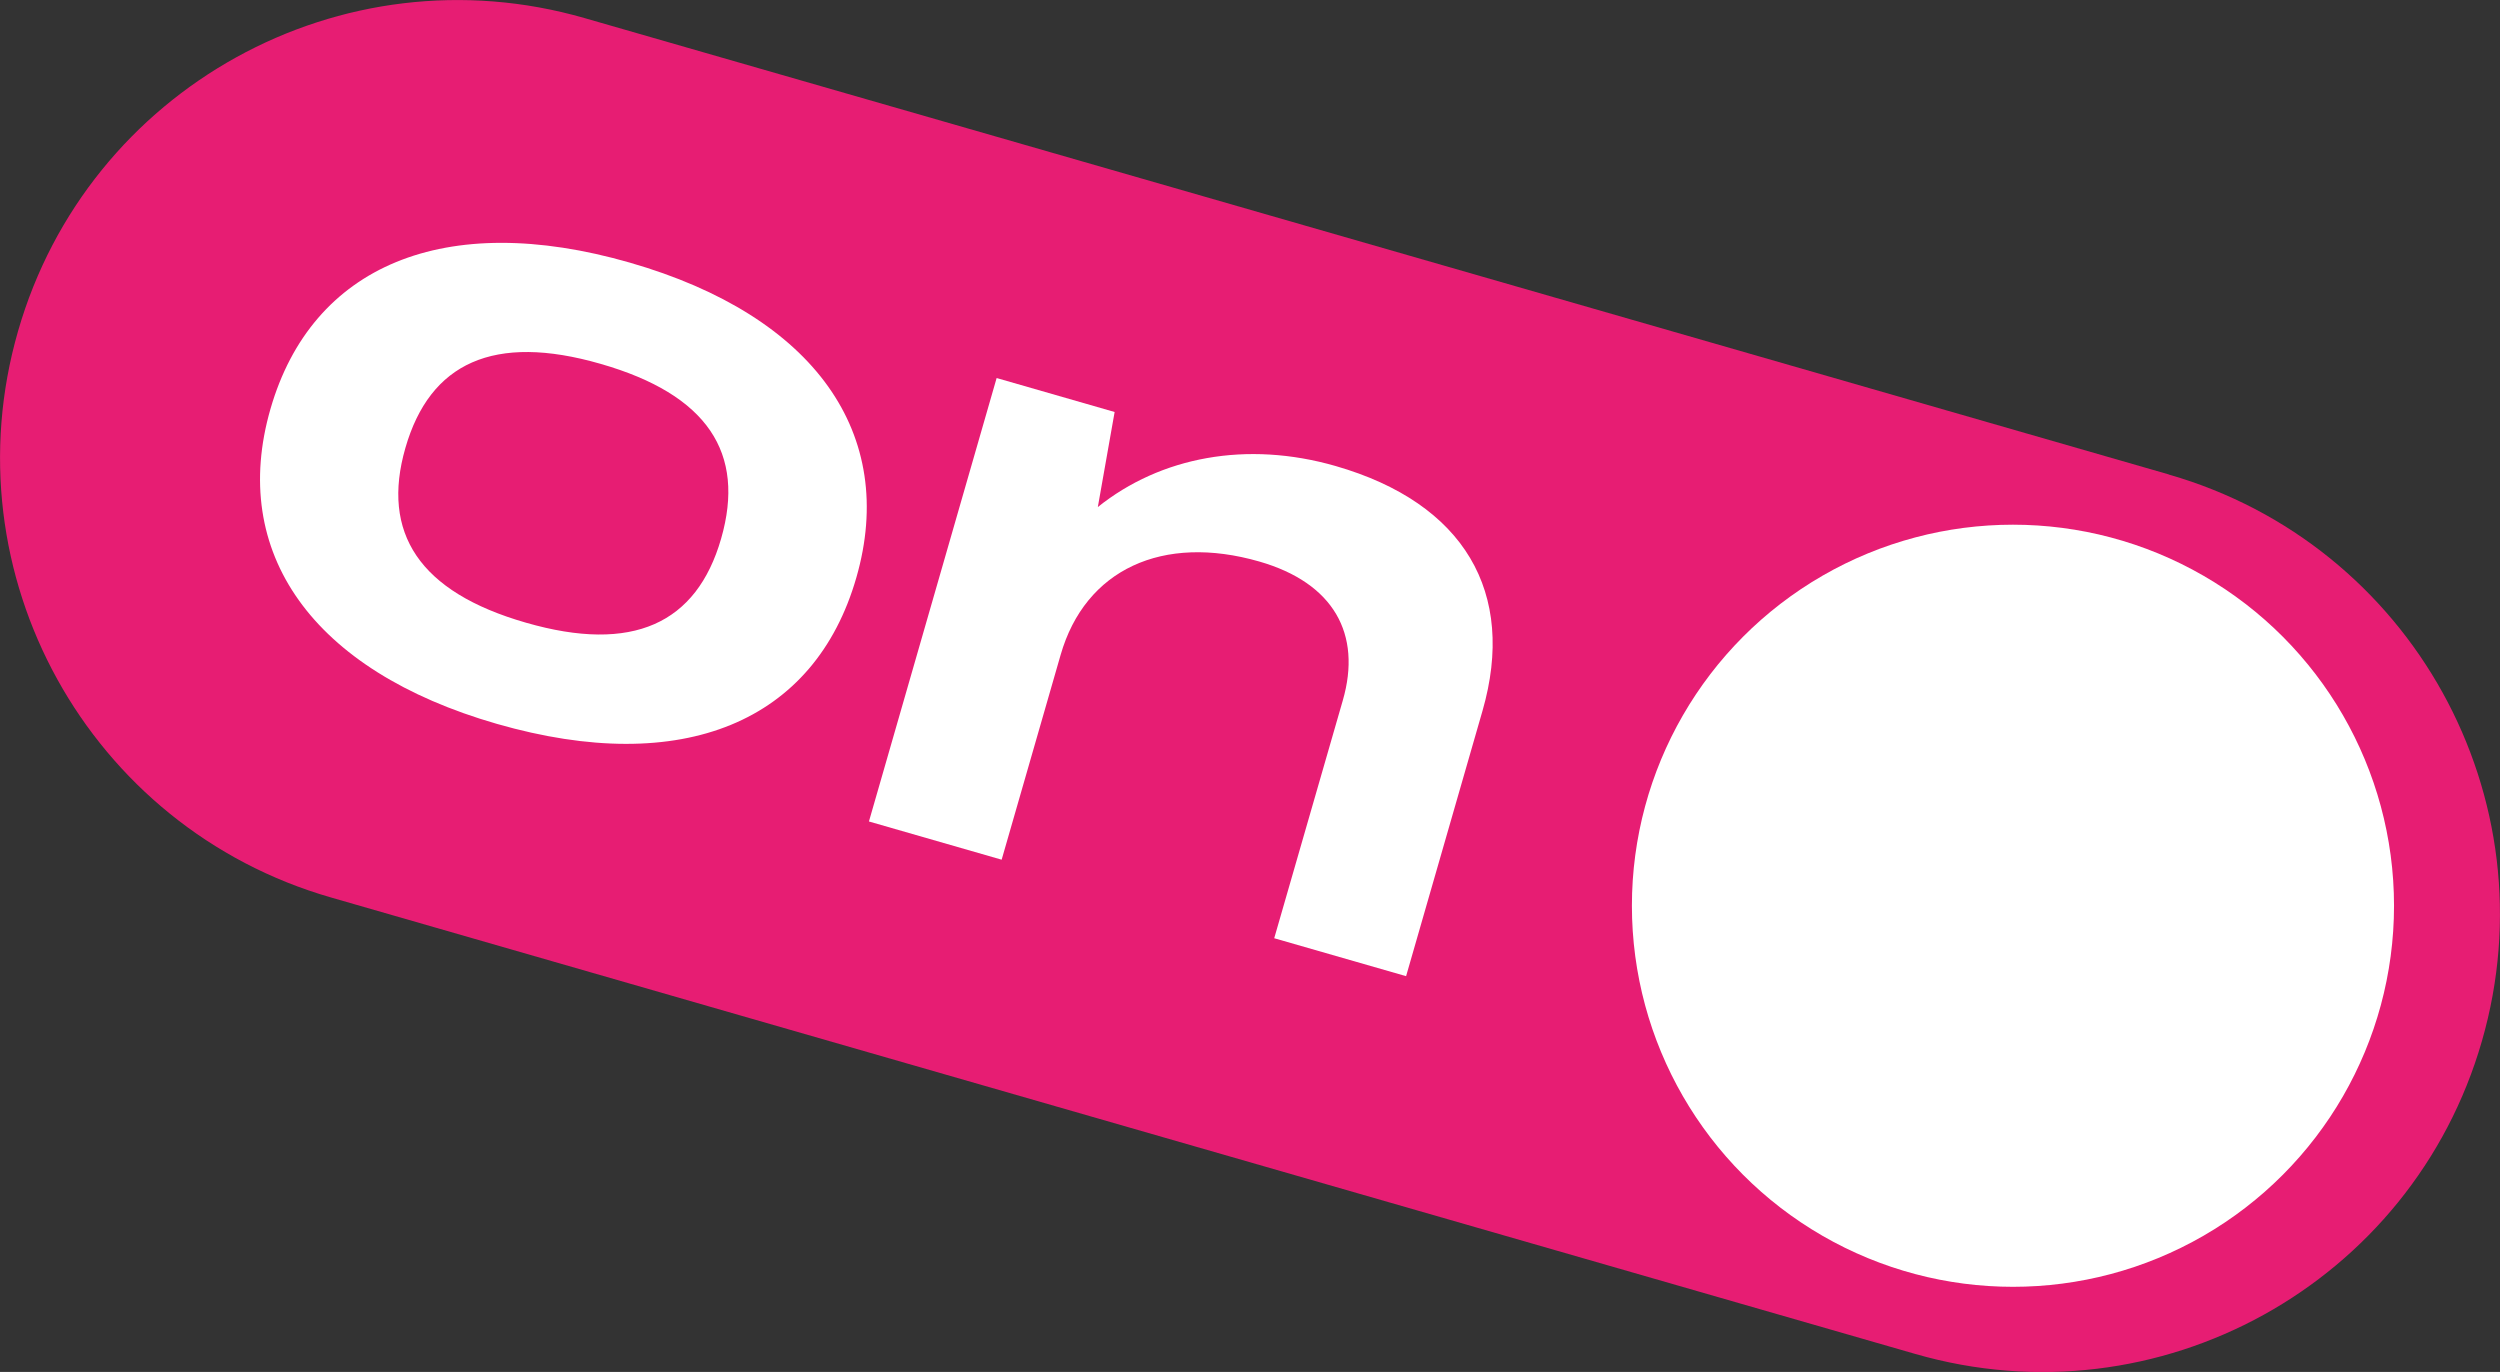 <?xml version="1.0" encoding="UTF-8"?> <svg xmlns="http://www.w3.org/2000/svg" viewBox="0 0 178.58 98"><rect x="0" y="0" width="178.58" height="98" fill="#333333" stroke="none"/> <defs> <style>.d{fill:#fff;}.e{fill:#e71d73;}</style> </defs> <g id="a"></g> <g id="b"> <g id="c"> <g> <path class="e" d="M154.92,33.89l-29.32-8.45-54.54-15.71L41.75,1.29C24.4-3.71,6.28,6.3,1.29,23.65h0c-5,17.35,5.01,35.47,22.36,40.46l29.32,8.45,54.54,15.71,29.32,8.45c17.35,5,35.47-5.01,40.46-22.36h0c5-17.35-5.01-35.47-22.36-40.46Z"></path> <g> <path class="d" d="M19.32,29.21c2.95-10.23,12.43-14.26,25.67-10.45,13.24,3.81,19.13,12.27,16.18,22.5-2.96,10.29-12.37,14.27-25.67,10.45-13.24-3.81-19.13-12.27-16.18-22.5Zm32.19,9.27c1.77-6.13-.98-10.3-8.61-12.49-7.63-2.2-12.19-.07-13.94,6-1.75,6.07,.98,10.3,8.61,12.49,7.63,2.2,12.19,.07,13.94-6Z"></path> <path class="d" d="M71.18,27l8.44,2.43-1.2,6.79c4.48-3.59,10.64-4.76,16.99-2.93,9.19,2.65,12.92,9.04,10.49,17.48l-5.46,18.96-9.42-2.71,4.9-16.99c1.37-4.74-.65-8.39-5.97-9.92-6.88-1.98-12.43,.55-14.19,6.68l-4.21,14.62-9.48-2.73,9.12-31.67Z"></path> </g> <circle class="d" cx="143.79" cy="64.7" r="27.22"></circle> </g> </g> </g> </svg> 